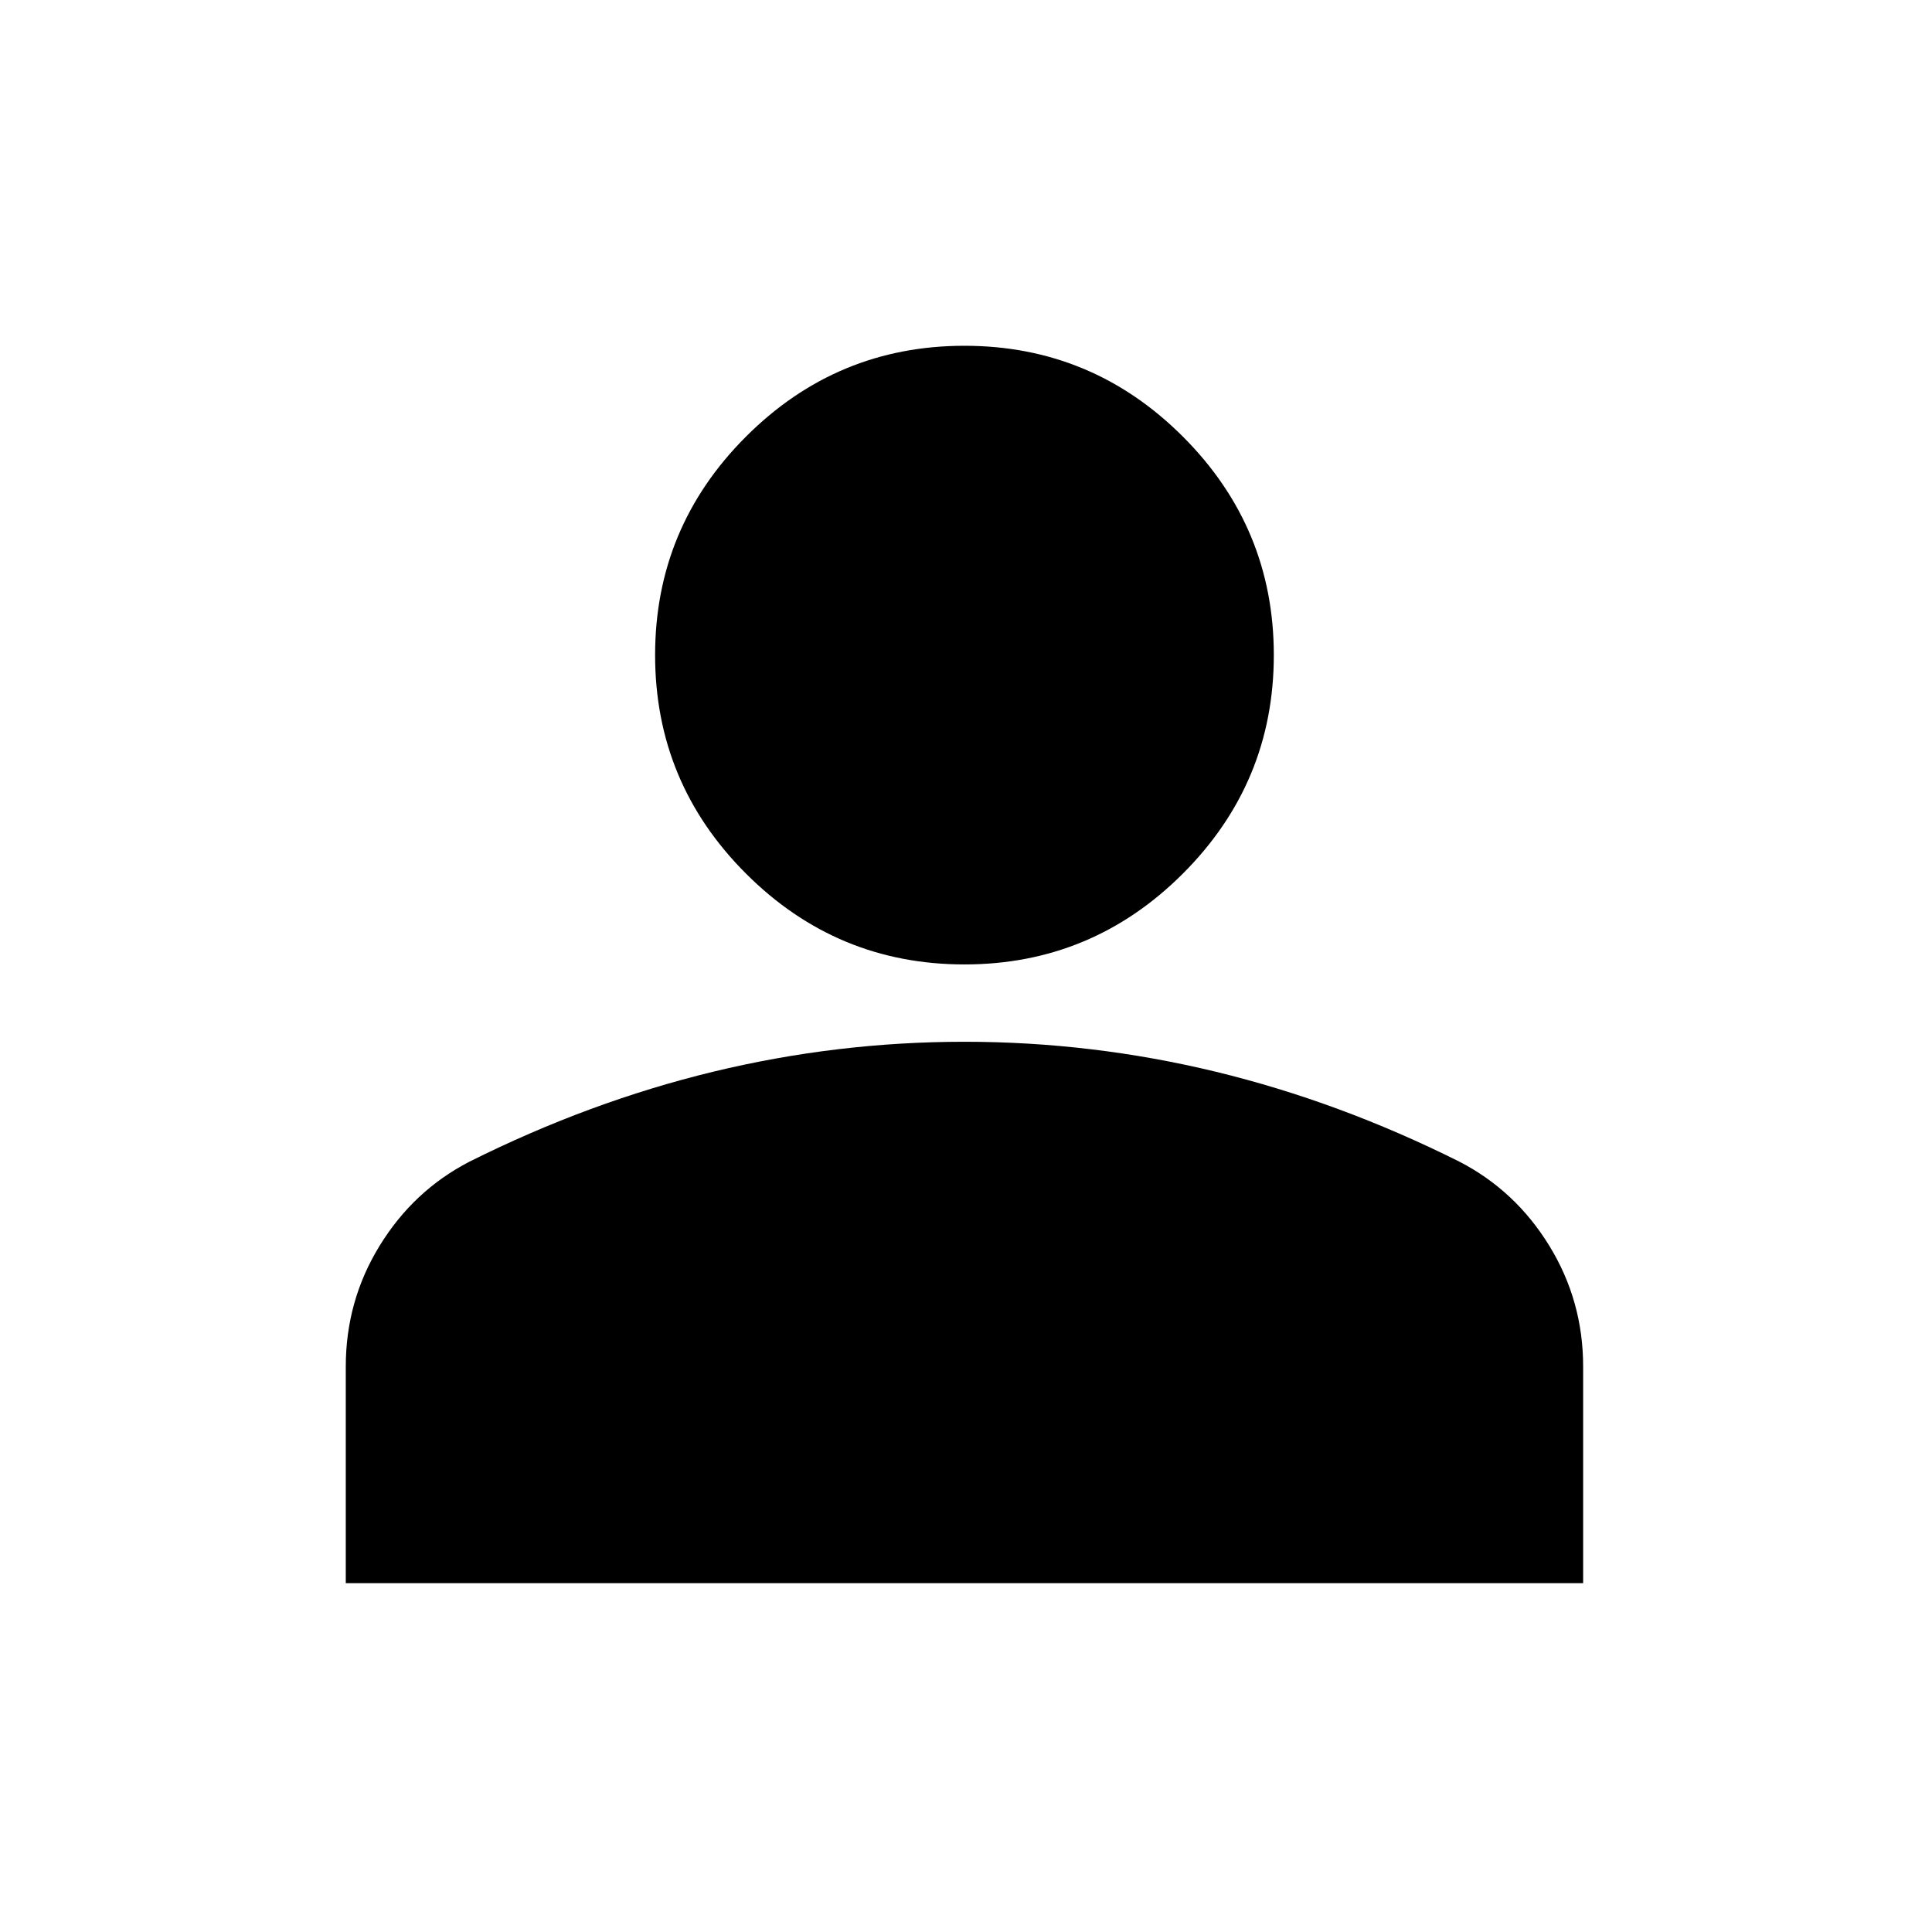 <svg width="37" height="37" viewBox="0 0 37 37" fill="none" xmlns="http://www.w3.org/2000/svg">
<path d="M18.47 18.47C16.841 18.47 15.446 17.89 14.286 16.73C13.126 15.57 12.546 14.175 12.546 12.546C12.546 10.917 13.126 9.522 14.286 8.362C15.446 7.202 16.841 6.622 18.47 6.622C20.099 6.622 21.494 7.202 22.654 8.362C23.814 9.522 24.395 10.917 24.395 12.546C24.395 14.175 23.814 15.57 22.654 16.73C21.494 17.89 20.099 18.47 18.47 18.47ZM6.622 30.319V26.172C6.622 25.333 6.838 24.561 7.27 23.858C7.702 23.154 8.275 22.617 8.991 22.247C10.522 21.482 12.077 20.908 13.657 20.525C15.236 20.143 16.841 19.951 18.47 19.951C20.099 19.951 21.704 20.143 23.284 20.525C24.864 20.908 26.419 21.482 27.949 22.247C28.665 22.617 29.239 23.154 29.671 23.858C30.103 24.561 30.319 25.333 30.319 26.172V30.319H6.622Z" fill="black"/>
</svg>
